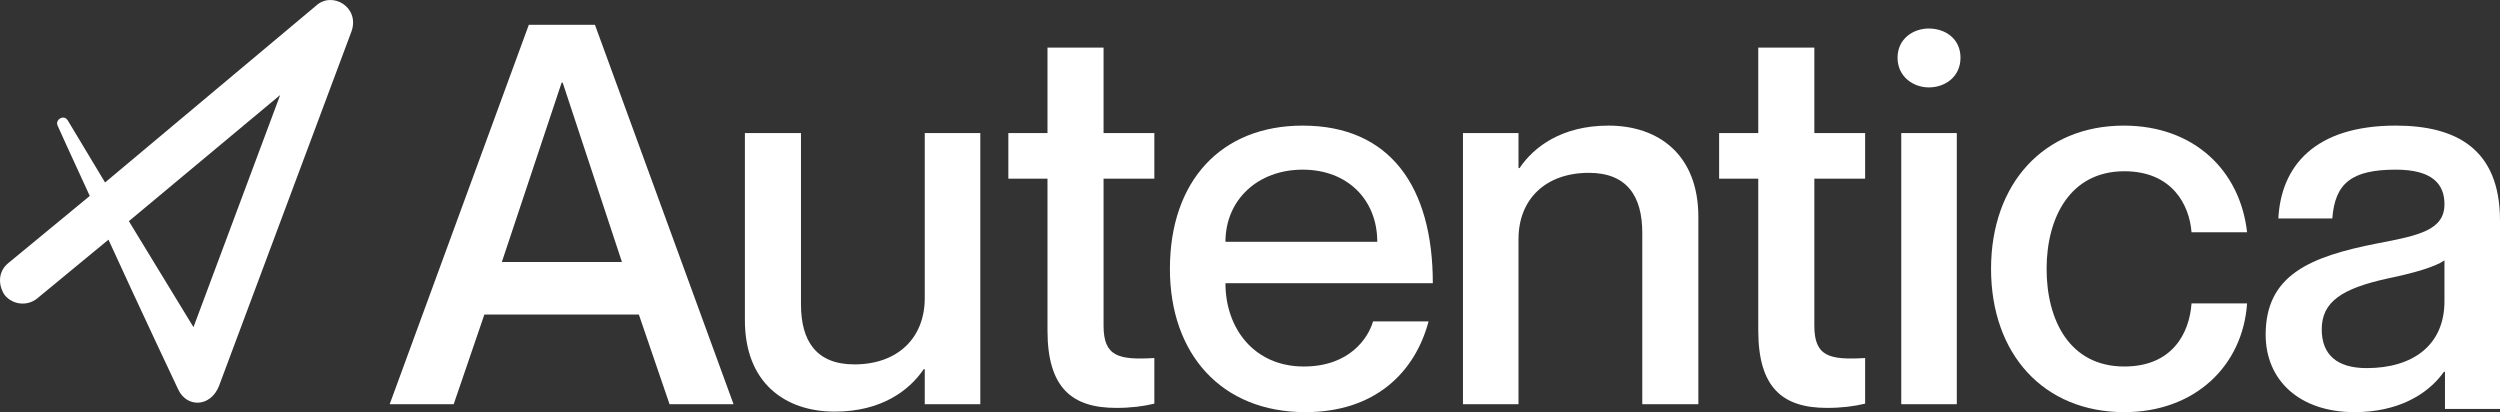 <?xml version="1.0" encoding="UTF-8"?><svg id="b" xmlns="http://www.w3.org/2000/svg" width="650" height="107.156" viewBox="0 0 650 107.156"><rect x="0" y="0" width="650" height="107.156" fill="#333333" stroke="none"/><defs><style>.d{fill:#fff;}</style></defs><g id="c"><path class="d" d="M82.135,1.517L27.316,47.443l-9.726-16.183c-1.001-1.559-3.224-.192-2.653,1.312,0,0,3.537,7.873,8.4,18.37L2.117,68.437c-2.653,2.187-2.653,5.686-.884,8.31,2.21,2.625,5.95,2.842,8.4.875l18.568-15.308c8.4,18.37,18.125,38.927,18.125,38.927,2.244,4.83,8.401,4.659,10.61-.875L91.418,8.078c2.129-6.227-5.054-10.498-9.284-6.561ZM50.304,85.058l-16.799-27.555,39.346-32.804-22.546,60.359Z"/><path class="d" d="M166.102,81.772l7.977,23.315h16.641L154.686,6.448h-17.192l-36.172,98.639h16.642l7.977-23.315h40.16ZM130.48,68.115l15.542-46.629h.275l15.404,46.629h-31.221Z"/><path class="d" d="M240.437,34.591v42.905c0,10.485-7.152,17.245-18.292,17.245-9.903,0-13.891-6.07-13.891-15.589v-44.56h-14.579v48.699c0,16.141,10.315,23.729,23.381,23.729,12.103,0,19.393-5.518,23.106-11.036h.275v9.105h14.441V34.591h-14.441Z"/><path class="d" d="M300.129,46.455v-11.864h-13.203V12.38h-14.579v22.211h-10.177v11.864h10.177v39.456c0,14.9,6.327,20.142,17.88,20.142,3.851,0,7.014-.414,9.902-1.103v-11.864c-9.352.552-13.203-.414-13.203-8.415v-38.214h13.203Z"/><path class="d" d="M338.973,95.292c-12.791,0-20.357-9.795-20.357-21.659h53.916c0-25.108-11.142-40.973-33.836-40.973-21.179,0-34.52,14.348-34.52,37.248,0,22.073,13.34,37.248,35.208,37.248,18.017,0,28.472-10.209,32.046-23.591h-14.44c-1.237,4.277-6.052,11.726-18.017,11.726ZM338.697,44.11c11.692,0,19.393,7.864,19.393,18.762h-39.473c0-10.899,8.391-18.762,20.08-18.762Z"/><path class="d" d="M418.192,32.66c-12.103,0-19.393,5.518-23.105,11.036h-.276v-9.105h-14.44v70.496h14.44v-42.905c0-10.485,7.151-17.244,18.293-17.244,9.902,0,13.89,6.07,13.89,15.589v44.56h14.578v-48.699c0-16.141-10.317-23.729-23.381-23.729Z"/><path class="d" d="M484.93,46.455v-11.864h-13.203V12.38h-14.578v22.211h-10.178v11.864h10.178v39.456c0,14.9,6.325,20.142,17.879,20.142,3.85,0,7.016-.414,9.902-1.103v-11.864c-9.352.552-13.203-.414-13.203-8.415v-38.214h13.203Z"/><path class="d" d="M501.479,22.727c4.262,0,8.25-2.759,8.25-7.726s-3.988-7.588-8.25-7.588c-3.988,0-8.115,2.621-8.115,7.588s4.127,7.726,8.115,7.726ZM494.325,34.591v70.496h14.443V34.591h-14.443Z"/><path class="d" d="M569.799,60.389h14.44c-1.787-16.003-13.752-27.729-32.046-27.729-20.903,0-34.52,15.175-34.52,37.248s13.617,37.248,34.658,37.248c18.293,0,30.808-12.002,31.907-28.281h-14.44c-.55,7.864-5.088,16.417-17.467,16.417-14.302,0-20.215-12.14-20.215-25.384s6.049-25.384,20.215-25.384c12.38,0,16.918,8.691,17.467,15.865Z"/><path class="d" d="M635.56,53.077c0,6.76-6.601,8.14-17.467,10.209-17.606,3.449-29.021,8.277-29.021,23.729,0,11.864,8.803,20.142,23.108,20.142,10.863,0,18.84-4.277,23.243-10.485h.273v9.657h14.305v-48.975c0-18.762-11.554-24.694-27.093-24.694-21.183,0-29.847,10.623-30.535,24.142h14.029c.688-9.105,4.953-12.692,16.506-12.692,9.626,0,12.653,3.863,12.653,8.967ZM615.342,95.706c-7.839,0-11.692-3.587-11.692-10.071,0-7.174,5.229-10.623,17.194-13.244,6.739-1.38,12.377-3.035,14.716-4.691v10.623c0,11.45-8.253,17.383-20.218,17.383Z"/></g></svg>
